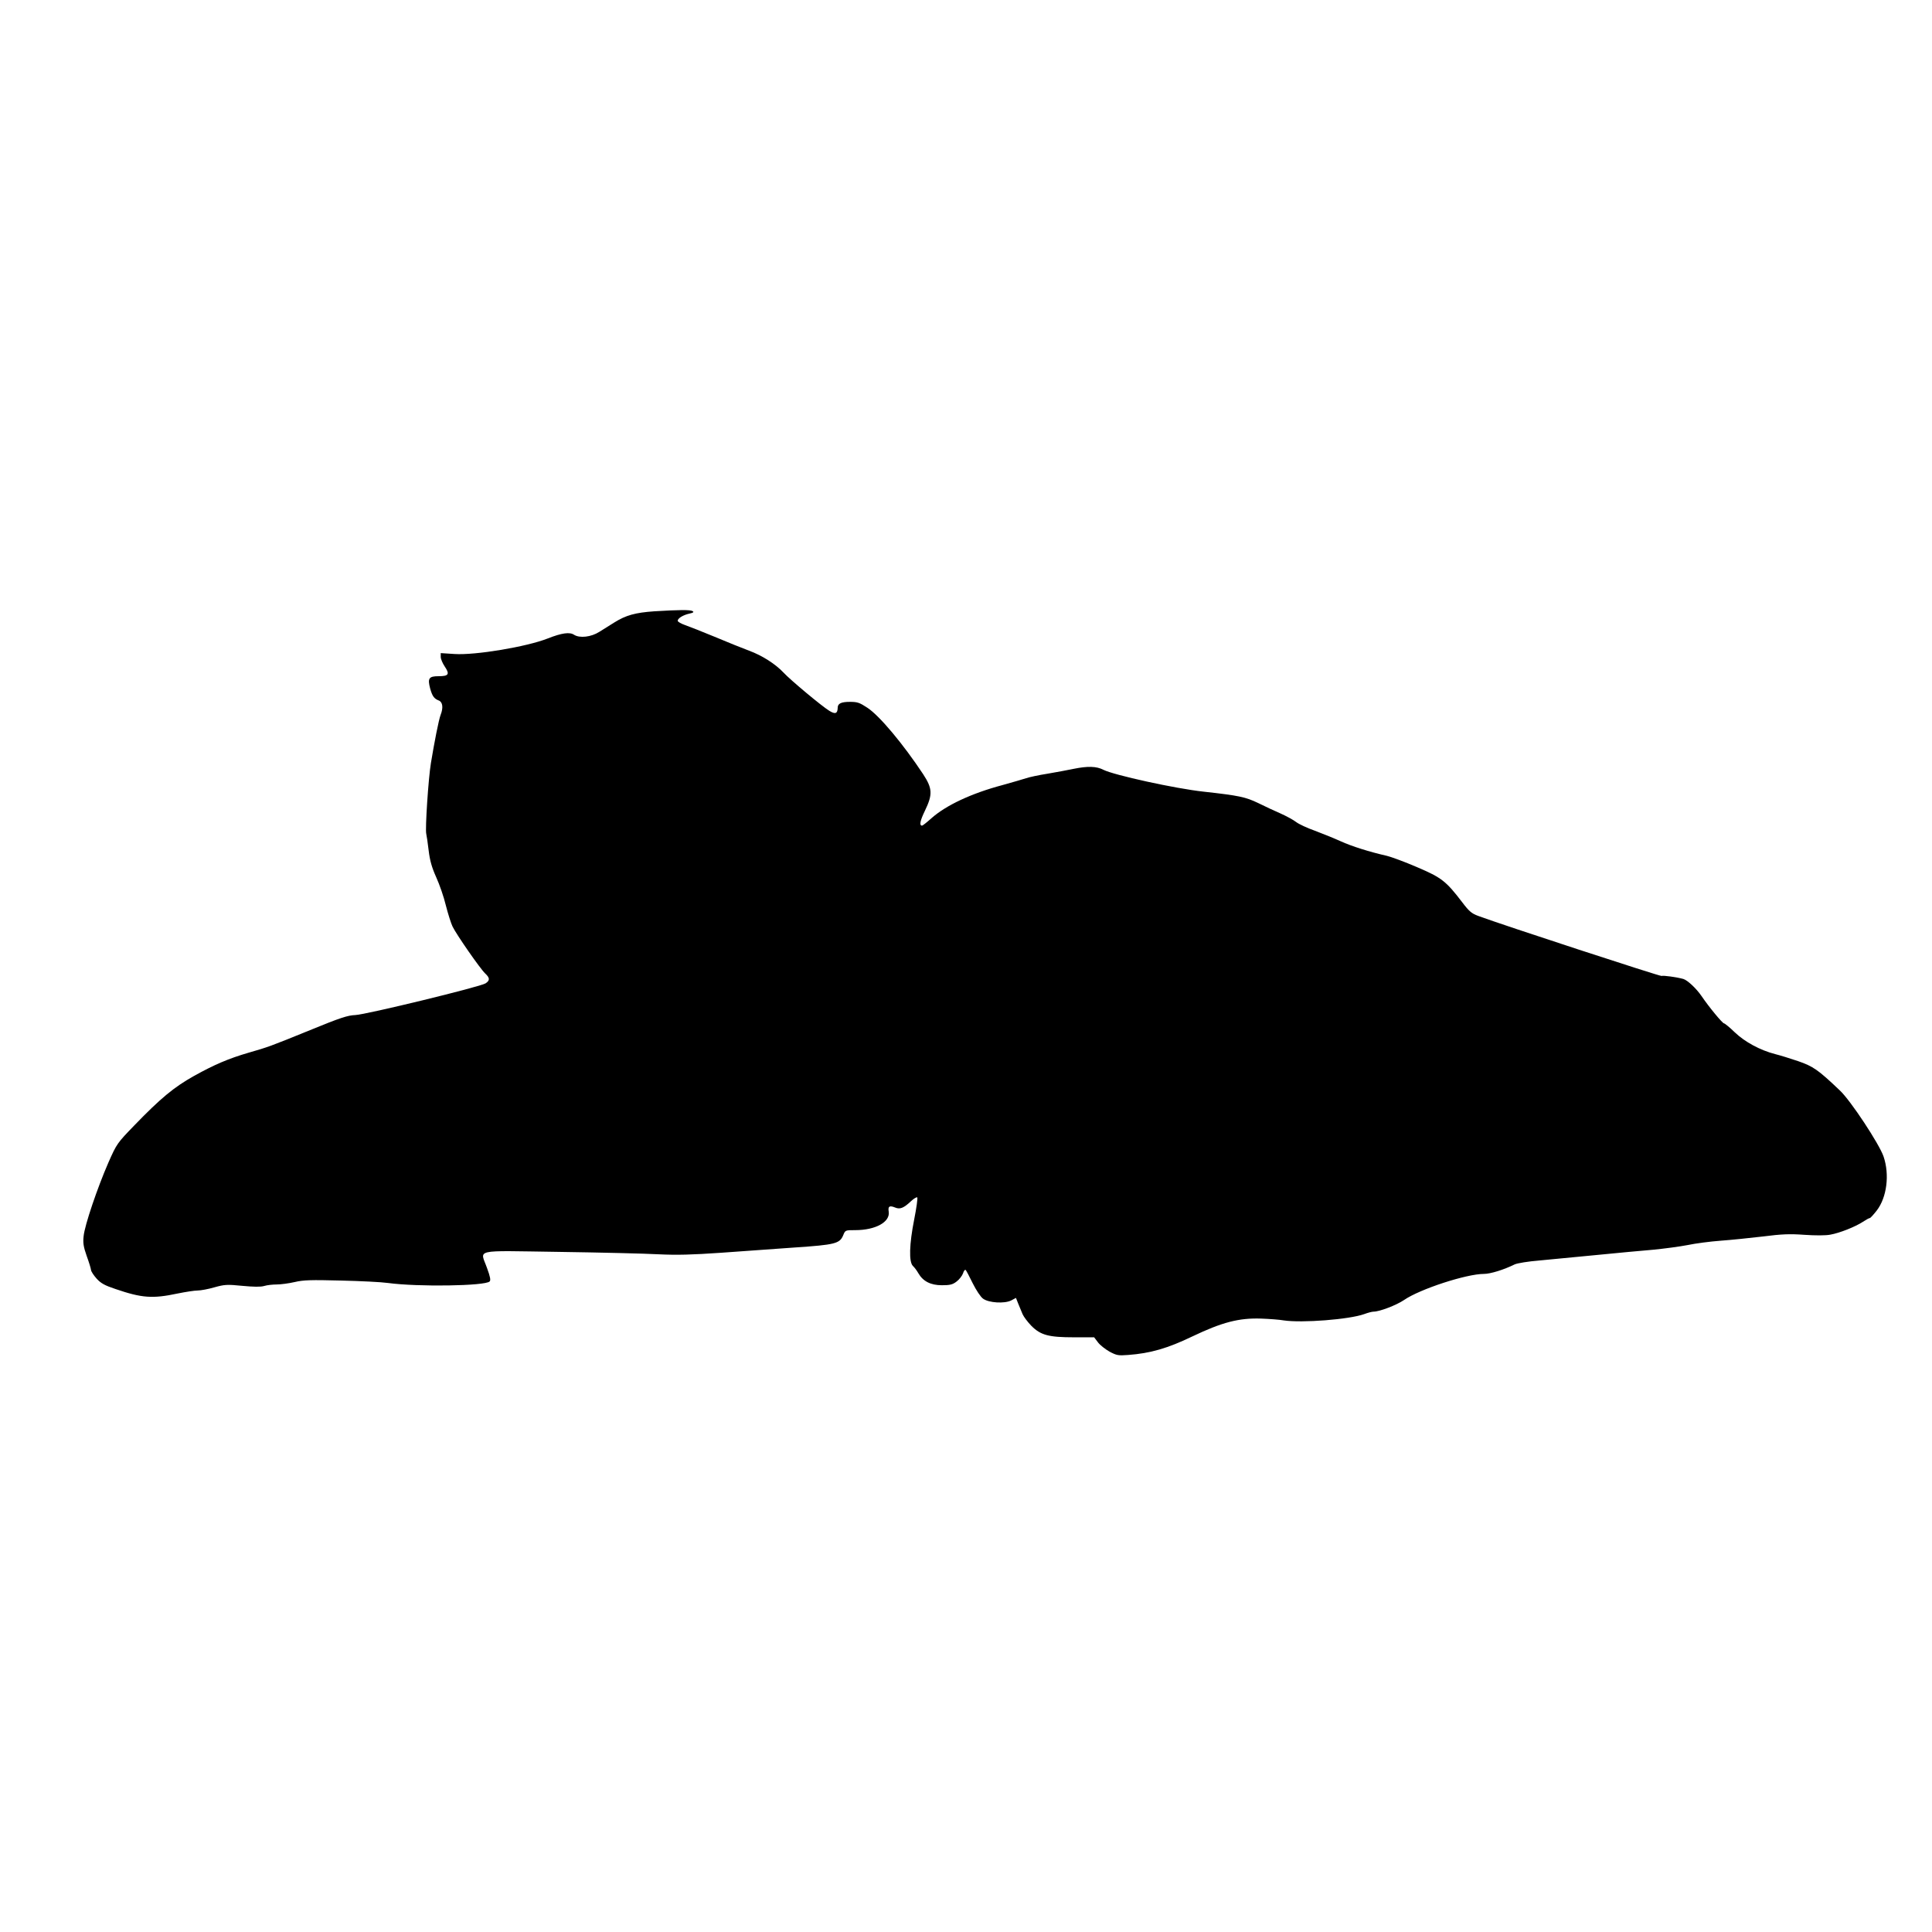 <?xml version="1.0" standalone="no"?>
<!DOCTYPE svg PUBLIC "-//W3C//DTD SVG 20010904//EN"
 "http://www.w3.org/TR/2001/REC-SVG-20010904/DTD/svg10.dtd">
<svg version="1.0" xmlns="http://www.w3.org/2000/svg"
 width="1280pt" height="1280pt" viewBox="0 0 1280 1280"
 preserveAspectRatio="xMidYMid meet">
<g transform="translate(0,1280) scale(0.1,-0.1)"
fill="#000000" stroke="none">
<path d="M4335 8750 c-127 -9 -188 -26 -265 -74 -30 -19 -75 -47 -99 -62 -55
-35 -130 -43 -167 -20 -29 20 -81 13 -175 -24 -139 -55 -480 -112 -617 -103
l-92 6 0 -25 c0 -14 12 -42 26 -63 35 -52 27 -65 -40 -65 -65 0 -74 -14 -56
-82 14 -50 26 -67 57 -79 26 -10 31 -48 12 -96 -12 -31 -41 -178 -64 -318 -17
-102 -39 -438 -31 -469 3 -12 10 -61 16 -111 8 -67 21 -112 50 -177 22 -48 51
-132 64 -187 14 -55 34 -118 44 -139 26 -54 184 -281 216 -311 32 -30 33 -46
3 -66 -35 -23 -792 -207 -863 -210 -51 -2 -100 -18 -300 -100 -265 -108 -280
-113 -409 -150 -130 -38 -224 -78 -359 -153 -134 -75 -223 -149 -396 -328
-114 -118 -116 -120 -173 -249 -71 -163 -156 -412 -163 -485 -5 -44 -1 -70 20
-130 15 -41 28 -83 29 -94 1 -10 18 -36 37 -57 28 -31 53 -45 125 -69 175 -60
246 -65 411 -30 54 11 113 20 133 20 20 0 70 9 111 21 68 19 85 20 185 10 74
-7 122 -8 145 -1 19 6 57 10 83 10 26 0 80 7 119 16 59 14 110 15 307 10 130
-3 270 -10 311 -16 200 -27 644 -20 674 10 8 8 4 31 -17 88 -45 129 -103 116
473 108 275 -4 574 -11 663 -16 124 -6 221 -3 412 10 138 10 358 26 490 35
268 18 298 26 321 80 14 35 14 35 80 35 135 0 232 54 222 122 -6 36 5 43 42
28 33 -14 57 -4 107 43 18 17 36 27 40 24 4 -4 -5 -69 -20 -145 -33 -166 -36
-282 -9 -309 11 -10 27 -32 36 -48 31 -54 82 -80 156 -80 53 0 71 4 97 24 18
13 37 38 43 54 5 17 13 27 18 23 4 -4 25 -44 47 -89 22 -44 52 -90 68 -101 38
-28 142 -34 186 -12 l32 17 15 -38 c9 -21 22 -52 29 -70 8 -18 34 -52 58 -77
62 -62 115 -76 283 -76 l133 0 25 -33 c14 -19 49 -46 77 -62 47 -25 58 -27
123 -22 148 11 262 44 426 123 197 94 309 123 455 118 55 -2 122 -7 150 -12
120 -18 435 6 534 42 24 9 51 16 61 16 40 0 152 43 202 77 106 73 414 173 529
173 43 0 131 27 204 63 17 8 90 20 165 26 74 7 243 23 375 36 132 13 301 29
375 35 74 7 178 21 230 31 52 11 151 24 220 29 69 5 195 18 280 28 125 16 178
18 275 11 72 -5 141 -5 171 1 63 11 165 52 216 85 21 14 41 25 46 25 4 0 25
23 46 50 67 87 86 238 45 358 -28 82 -218 371 -290 438 -144 137 -176 159
-277 194 -53 18 -121 39 -150 46 -101 26 -202 81 -268 144 -34 33 -67 60 -72
60 -10 0 -98 106 -149 181 -35 51 -92 104 -120 113 -42 12 -136 25 -144 20 -8
-4 -1049 336 -1216 398 -43 16 -60 30 -106 91 -107 140 -137 163 -299 232 -81
35 -171 68 -200 75 -111 25 -233 63 -307 97 -42 19 -118 50 -169 69 -51 18
-107 44 -125 58 -18 14 -64 39 -102 56 -39 17 -106 48 -150 70 -84 40 -126 49
-360 75 -187 20 -596 110 -665 145 -46 24 -105 25 -198 6 -37 -8 -114 -22
-172 -32 -58 -9 -122 -23 -142 -30 -21 -7 -91 -27 -155 -45 -207 -55 -375
-134 -472 -220 -30 -27 -58 -49 -62 -49 -20 0 -13 33 19 99 52 108 50 147 -12
242 -132 199 -287 385 -368 439 -53 35 -67 40 -117 40 -58 0 -81 -11 -81 -39
-1 -39 -16 -45 -56 -20 -49 30 -258 204 -304 254 -53 56 -140 112 -227 144
-43 16 -145 57 -228 92 -82 34 -171 69 -197 78 -26 9 -48 22 -48 28 0 17 37
39 79 48 24 5 30 10 20 16 -16 10 -89 9 -254 -1z"/>
</g>
</svg>

